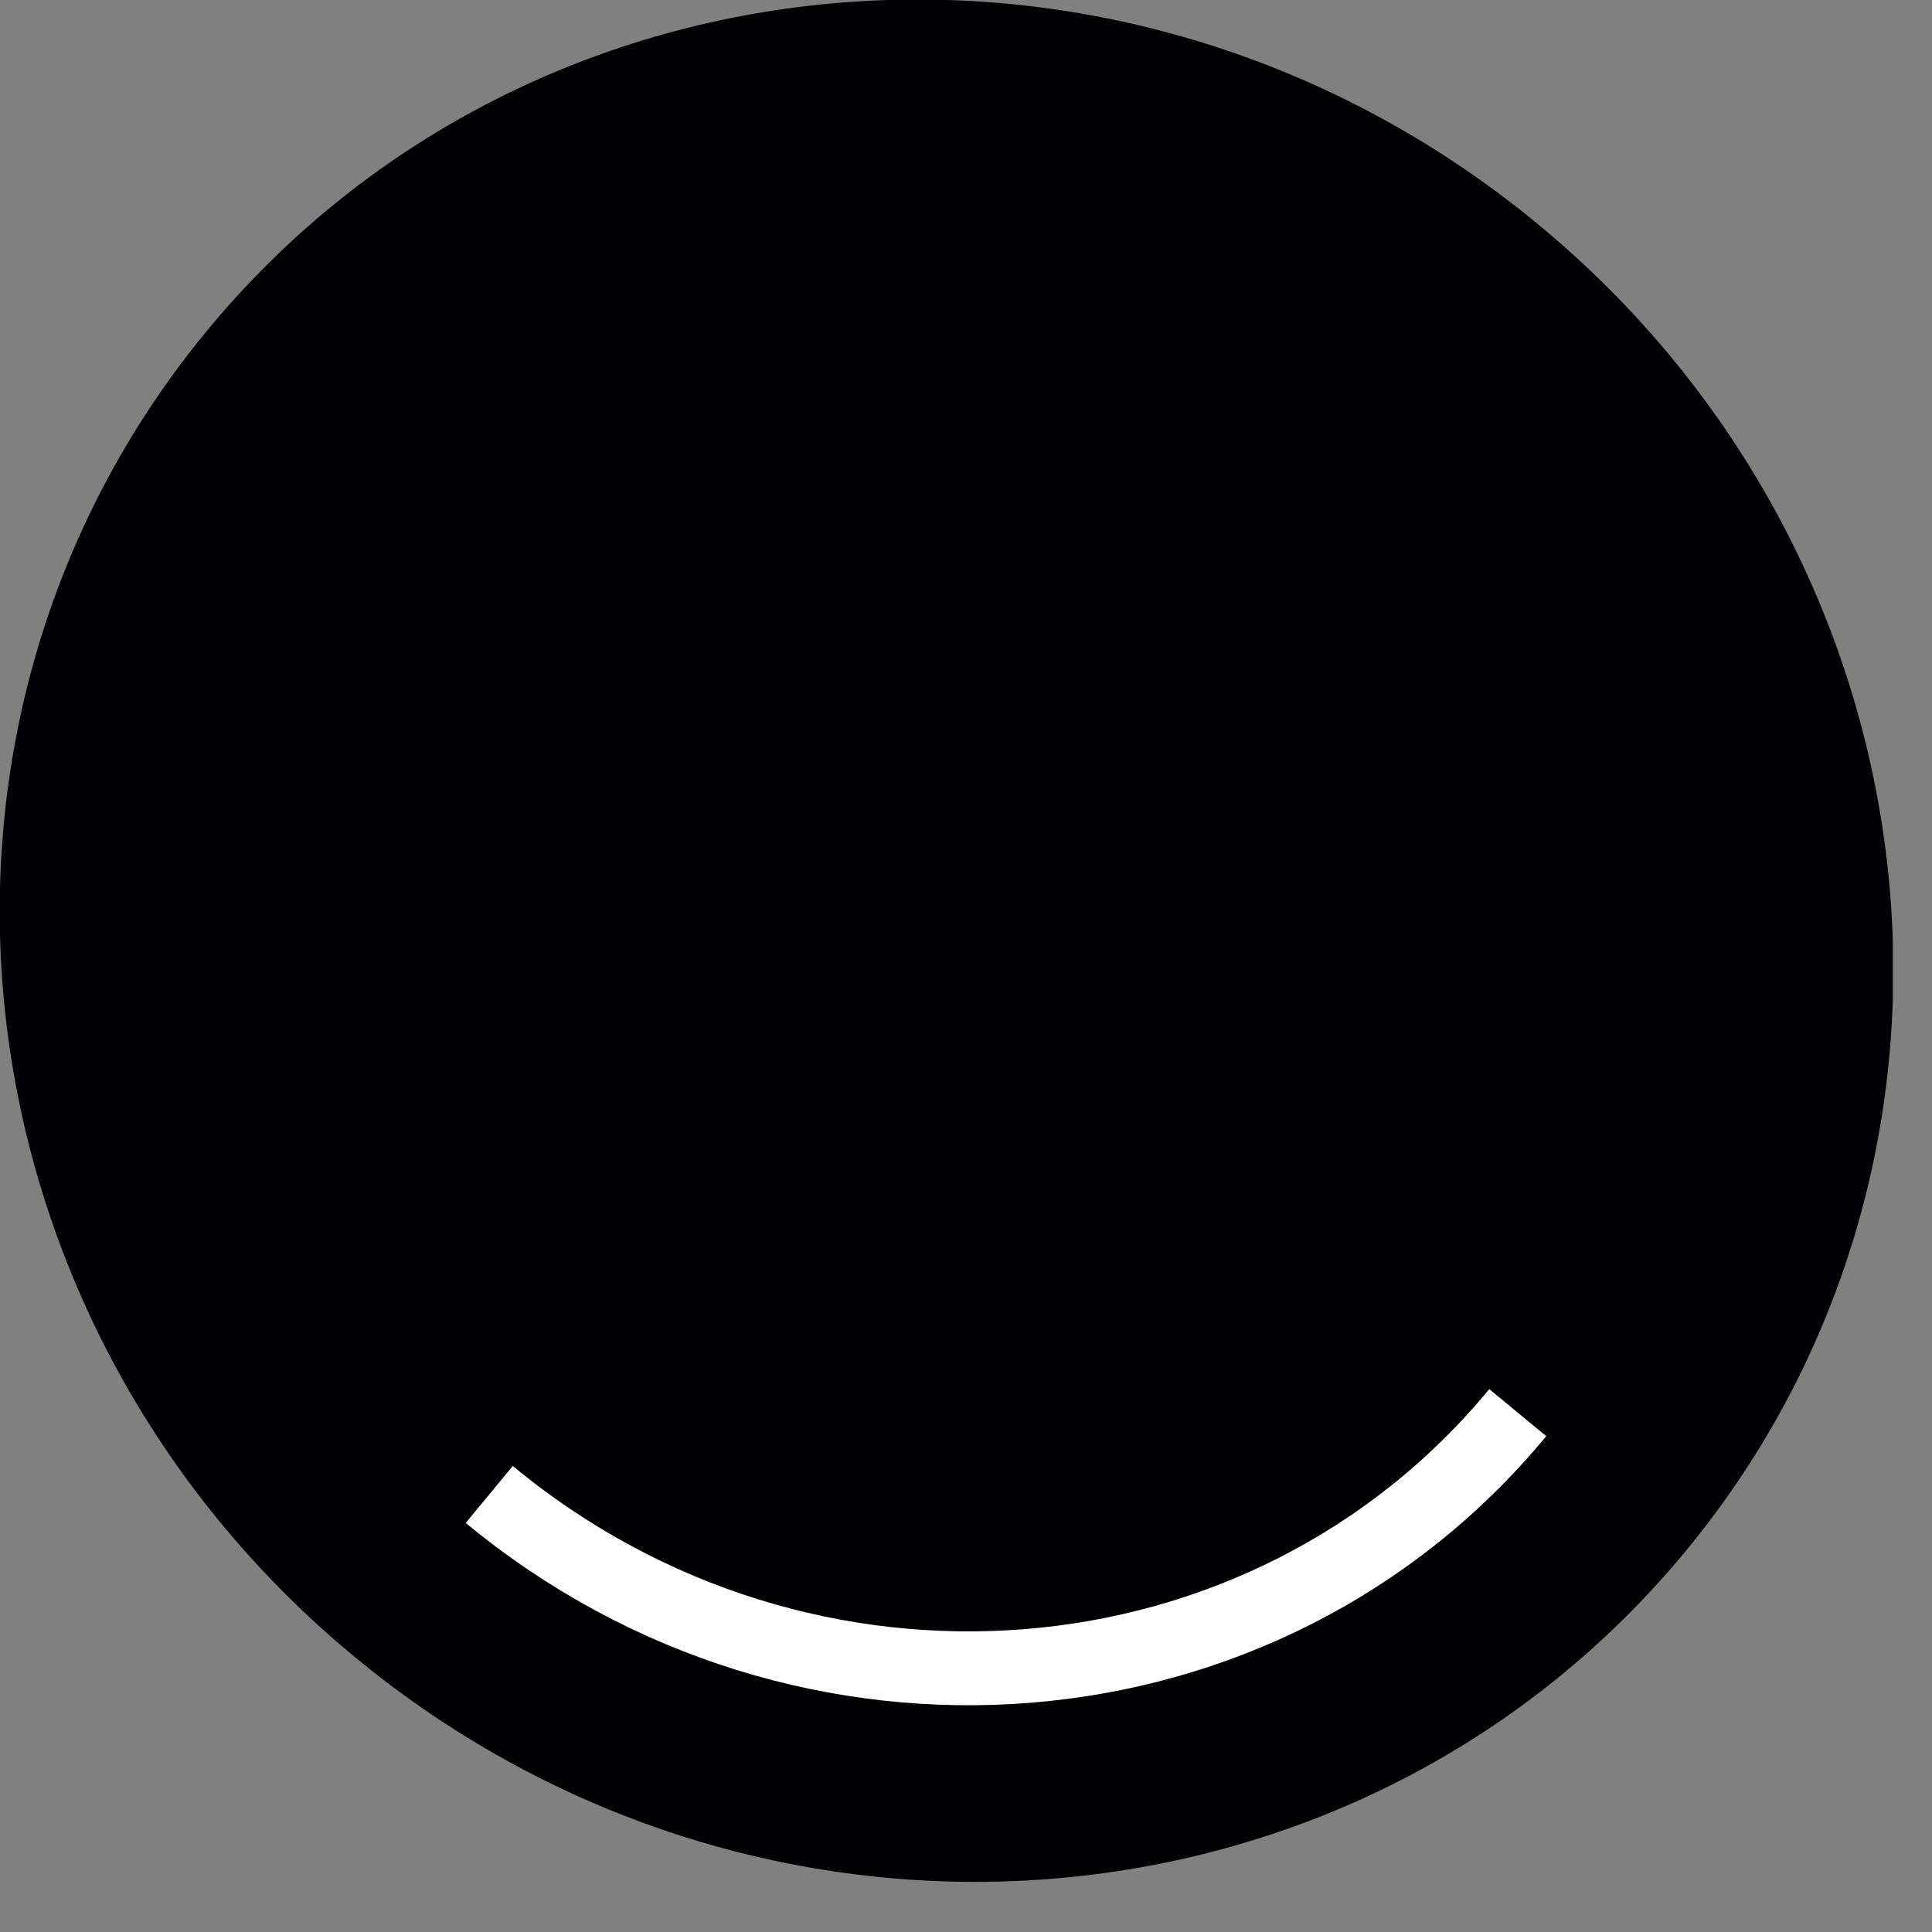 <svg width="34" height="34" viewBox="0 0 34 34" fill="none" xmlns="http://www.w3.org/2000/svg">
<rect x="0" y="0" width="34" height="34" fill="#808080" stroke="none"/>
<g clip-path="url(#clip0_1_1600)">
<path d="M29.667 27.294C35.415 20.331 34.251 9.877 27.066 3.946C19.88 -1.985 9.396 -1.149 3.647 5.815C-2.102 12.779 -0.937 23.232 6.248 29.164C13.433 35.095 23.918 34.258 29.667 27.294Z" fill="#000005"/>
<path d="M26.71 24.86C22.27 30.24 14.16 30.89 8.61 26.3" stroke="white" stroke-width="1.3" stroke-miterlimit="10"/>
</g>
<defs>
<clipPath id="clip0_1_1600">
<rect width="33.31" height="33.12" fill="white"/>
</clipPath>
</defs>
</svg>
